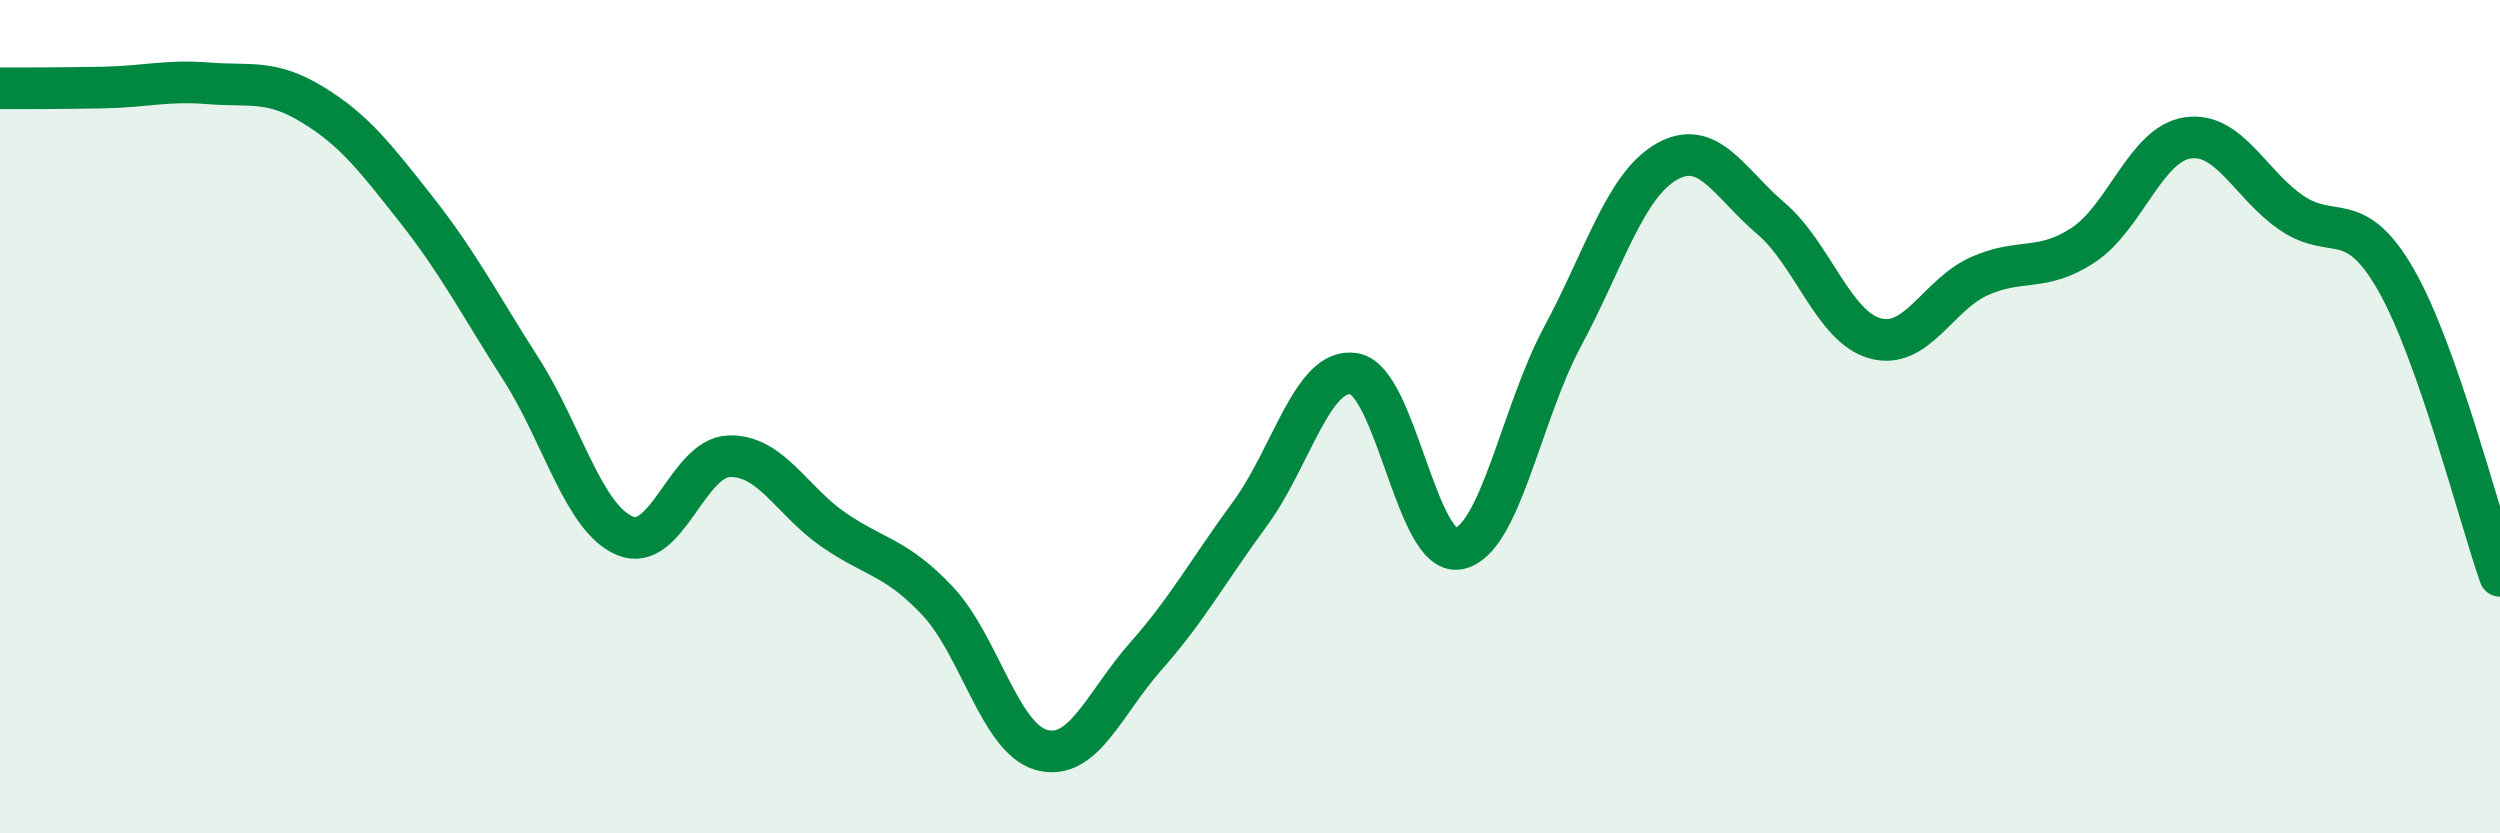 
    <svg width="60" height="20" viewBox="0 0 60 20" xmlns="http://www.w3.org/2000/svg">
      <path
        d="M 0,2.12 C 0.5,2.12 1.5,2.12 2.5,2.1 C 3.5,2.08 4,1.92 5,2 C 6,2.08 6.5,1.9 7.5,2.51 C 8.5,3.12 9,3.77 10,5.04 C 11,6.31 11.5,7.29 12.5,8.85 C 13.5,10.41 14,12.44 15,12.86 C 16,13.28 16.5,10.98 17.5,10.95 C 18.5,10.92 19,12.02 20,12.71 C 21,13.4 21.5,13.36 22.5,14.42 C 23.5,15.48 24,17.73 25,18 C 26,18.27 26.5,16.88 27.5,15.75 C 28.5,14.62 29,13.69 30,12.33 C 31,10.97 31.5,8.8 32.5,8.97 C 33.5,9.14 34,13.35 35,13.17 C 36,12.99 36.5,9.94 37.5,8.08 C 38.5,6.22 39,4.45 40,3.88 C 41,3.31 41.5,4.39 42.5,5.24 C 43.5,6.09 44,7.84 45,8.12 C 46,8.4 46.5,7.08 47.5,6.63 C 48.5,6.18 49,6.54 50,5.88 C 51,5.22 51.5,3.46 52.5,3.31 C 53.5,3.16 54,4.43 55,5.11 C 56,5.79 56.5,4.97 57.5,6.71 C 58.5,8.45 59.5,12.4 60,13.82L60 20L0 20Z"
        fill="#008740"
        opacity="0.1"
        stroke-linecap="round"
        stroke-linejoin="round"
      />
      <path
        d="M 0,2.12 C 0.5,2.12 1.5,2.12 2.5,2.1 C 3.5,2.08 4,1.92 5,2 C 6,2.08 6.5,1.9 7.5,2.51 C 8.5,3.12 9,3.77 10,5.04 C 11,6.31 11.5,7.29 12.5,8.85 C 13.5,10.41 14,12.44 15,12.86 C 16,13.28 16.5,10.98 17.5,10.95 C 18.5,10.92 19,12.02 20,12.71 C 21,13.4 21.5,13.36 22.5,14.42 C 23.5,15.48 24,17.73 25,18 C 26,18.27 26.5,16.88 27.5,15.75 C 28.5,14.62 29,13.69 30,12.33 C 31,10.97 31.5,8.8 32.5,8.97 C 33.5,9.14 34,13.35 35,13.17 C 36,12.99 36.5,9.94 37.5,8.08 C 38.5,6.22 39,4.45 40,3.88 C 41,3.31 41.5,4.39 42.5,5.24 C 43.5,6.09 44,7.84 45,8.12 C 46,8.4 46.5,7.08 47.5,6.63 C 48.5,6.18 49,6.54 50,5.88 C 51,5.22 51.5,3.46 52.5,3.31 C 53.5,3.16 54,4.43 55,5.11 C 56,5.79 56.5,4.97 57.5,6.71 C 58.5,8.45 59.5,12.4 60,13.82"
        stroke="#008740"
        stroke-width="1"
        fill="none"
        stroke-linecap="round"
        stroke-linejoin="round"
      />
    </svg>
  